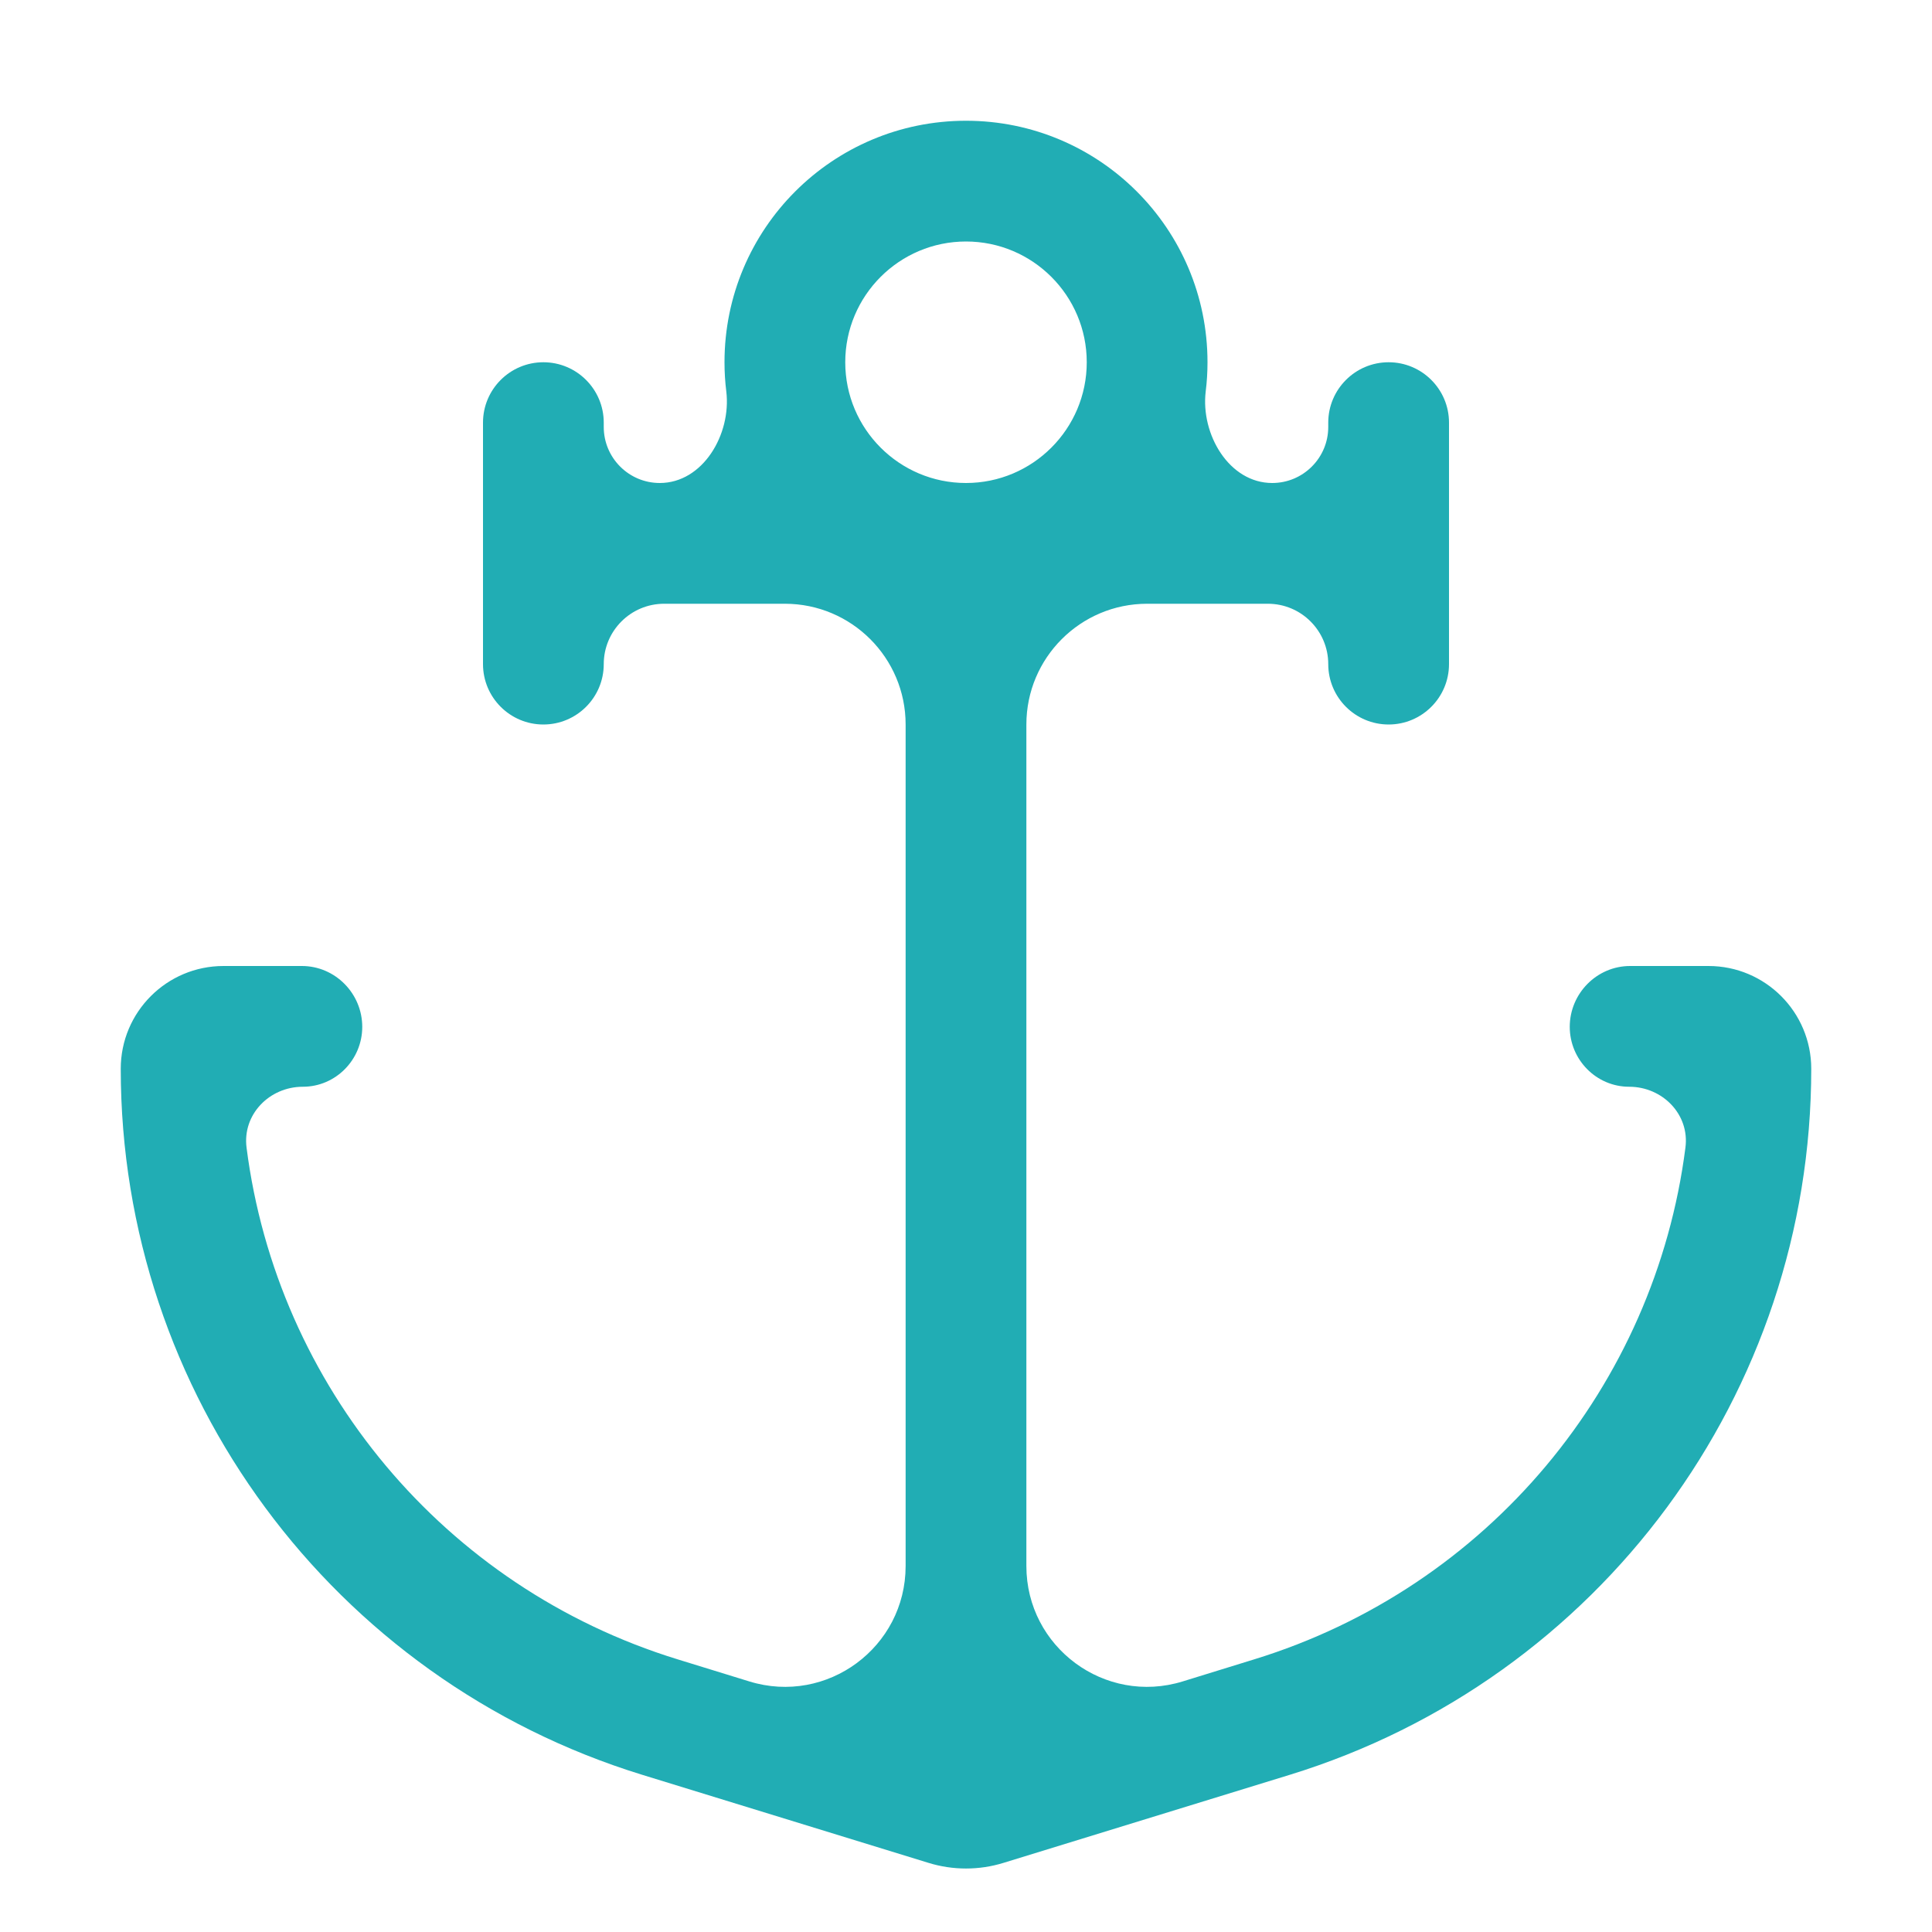 <svg width="16" height="16" viewBox="0 0 16 16" fill="none" xmlns="http://www.w3.org/2000/svg">
<path fill-rule="evenodd" clip-rule="evenodd" d="M8 4C8.552 4 9 3.552 9 3C9 2.448 8.552 2 8 2C7.448 2 7 2.448 7 3C7 3.552 7.448 4 8 4ZM10.536 4C10.179 4 9.943 3.597 9.985 3.243C9.995 3.163 10 3.082 10 3C10 1.895 9.105 1 8 1C6.895 1 6 1.895 6 3C6 3.082 6.005 3.163 6.015 3.243C6.057 3.597 5.821 4 5.464 4C5.208 4 5 3.792 5 3.536V3.5C5 3.224 4.776 3 4.5 3C4.224 3 4 3.224 4 3.5V4.5V5.5C4 5.776 4.224 6 4.5 6C4.776 6 5 5.776 5 5.5C5 5.224 5.224 5 5.5 5H6.5C7.052 5 7.5 5.448 7.5 6V12.969C7.5 13.642 6.849 14.123 6.206 13.925L5.612 13.742C3.676 13.146 2.294 11.475 2.042 9.505C2.006 9.23 2.231 9 2.508 9C2.78 9 3 8.776 3 8.504C3 8.228 2.776 8 2.5 8L1.851 8C1.381 8 1 8.381 1 8.851C1 11.537 2.752 13.908 5.318 14.698L7.688 15.427C7.891 15.49 8.109 15.49 8.312 15.427L10.682 14.698C13.248 13.908 15 11.537 15 8.851C15 8.381 14.619 8 14.149 8H13.5C13.224 8 13 8.228 13 8.504C13 8.776 13.22 9 13.492 9C13.769 9 13.994 9.23 13.958 9.504C13.706 11.475 12.324 13.146 10.387 13.742L9.794 13.925C9.151 14.123 8.5 13.642 8.5 12.969V6C8.5 5.448 8.948 5 9.5 5H10.5C10.776 5 11 5.224 11 5.5C11 5.776 11.224 6 11.5 6C11.776 6 12 5.776 12 5.5V4.5V3.5C12 3.224 11.776 3 11.5 3C11.224 3 11 3.224 11 3.5V3.536C11 3.792 10.792 4 10.536 4Z" fill="#21ADB4"/>
</svg>
